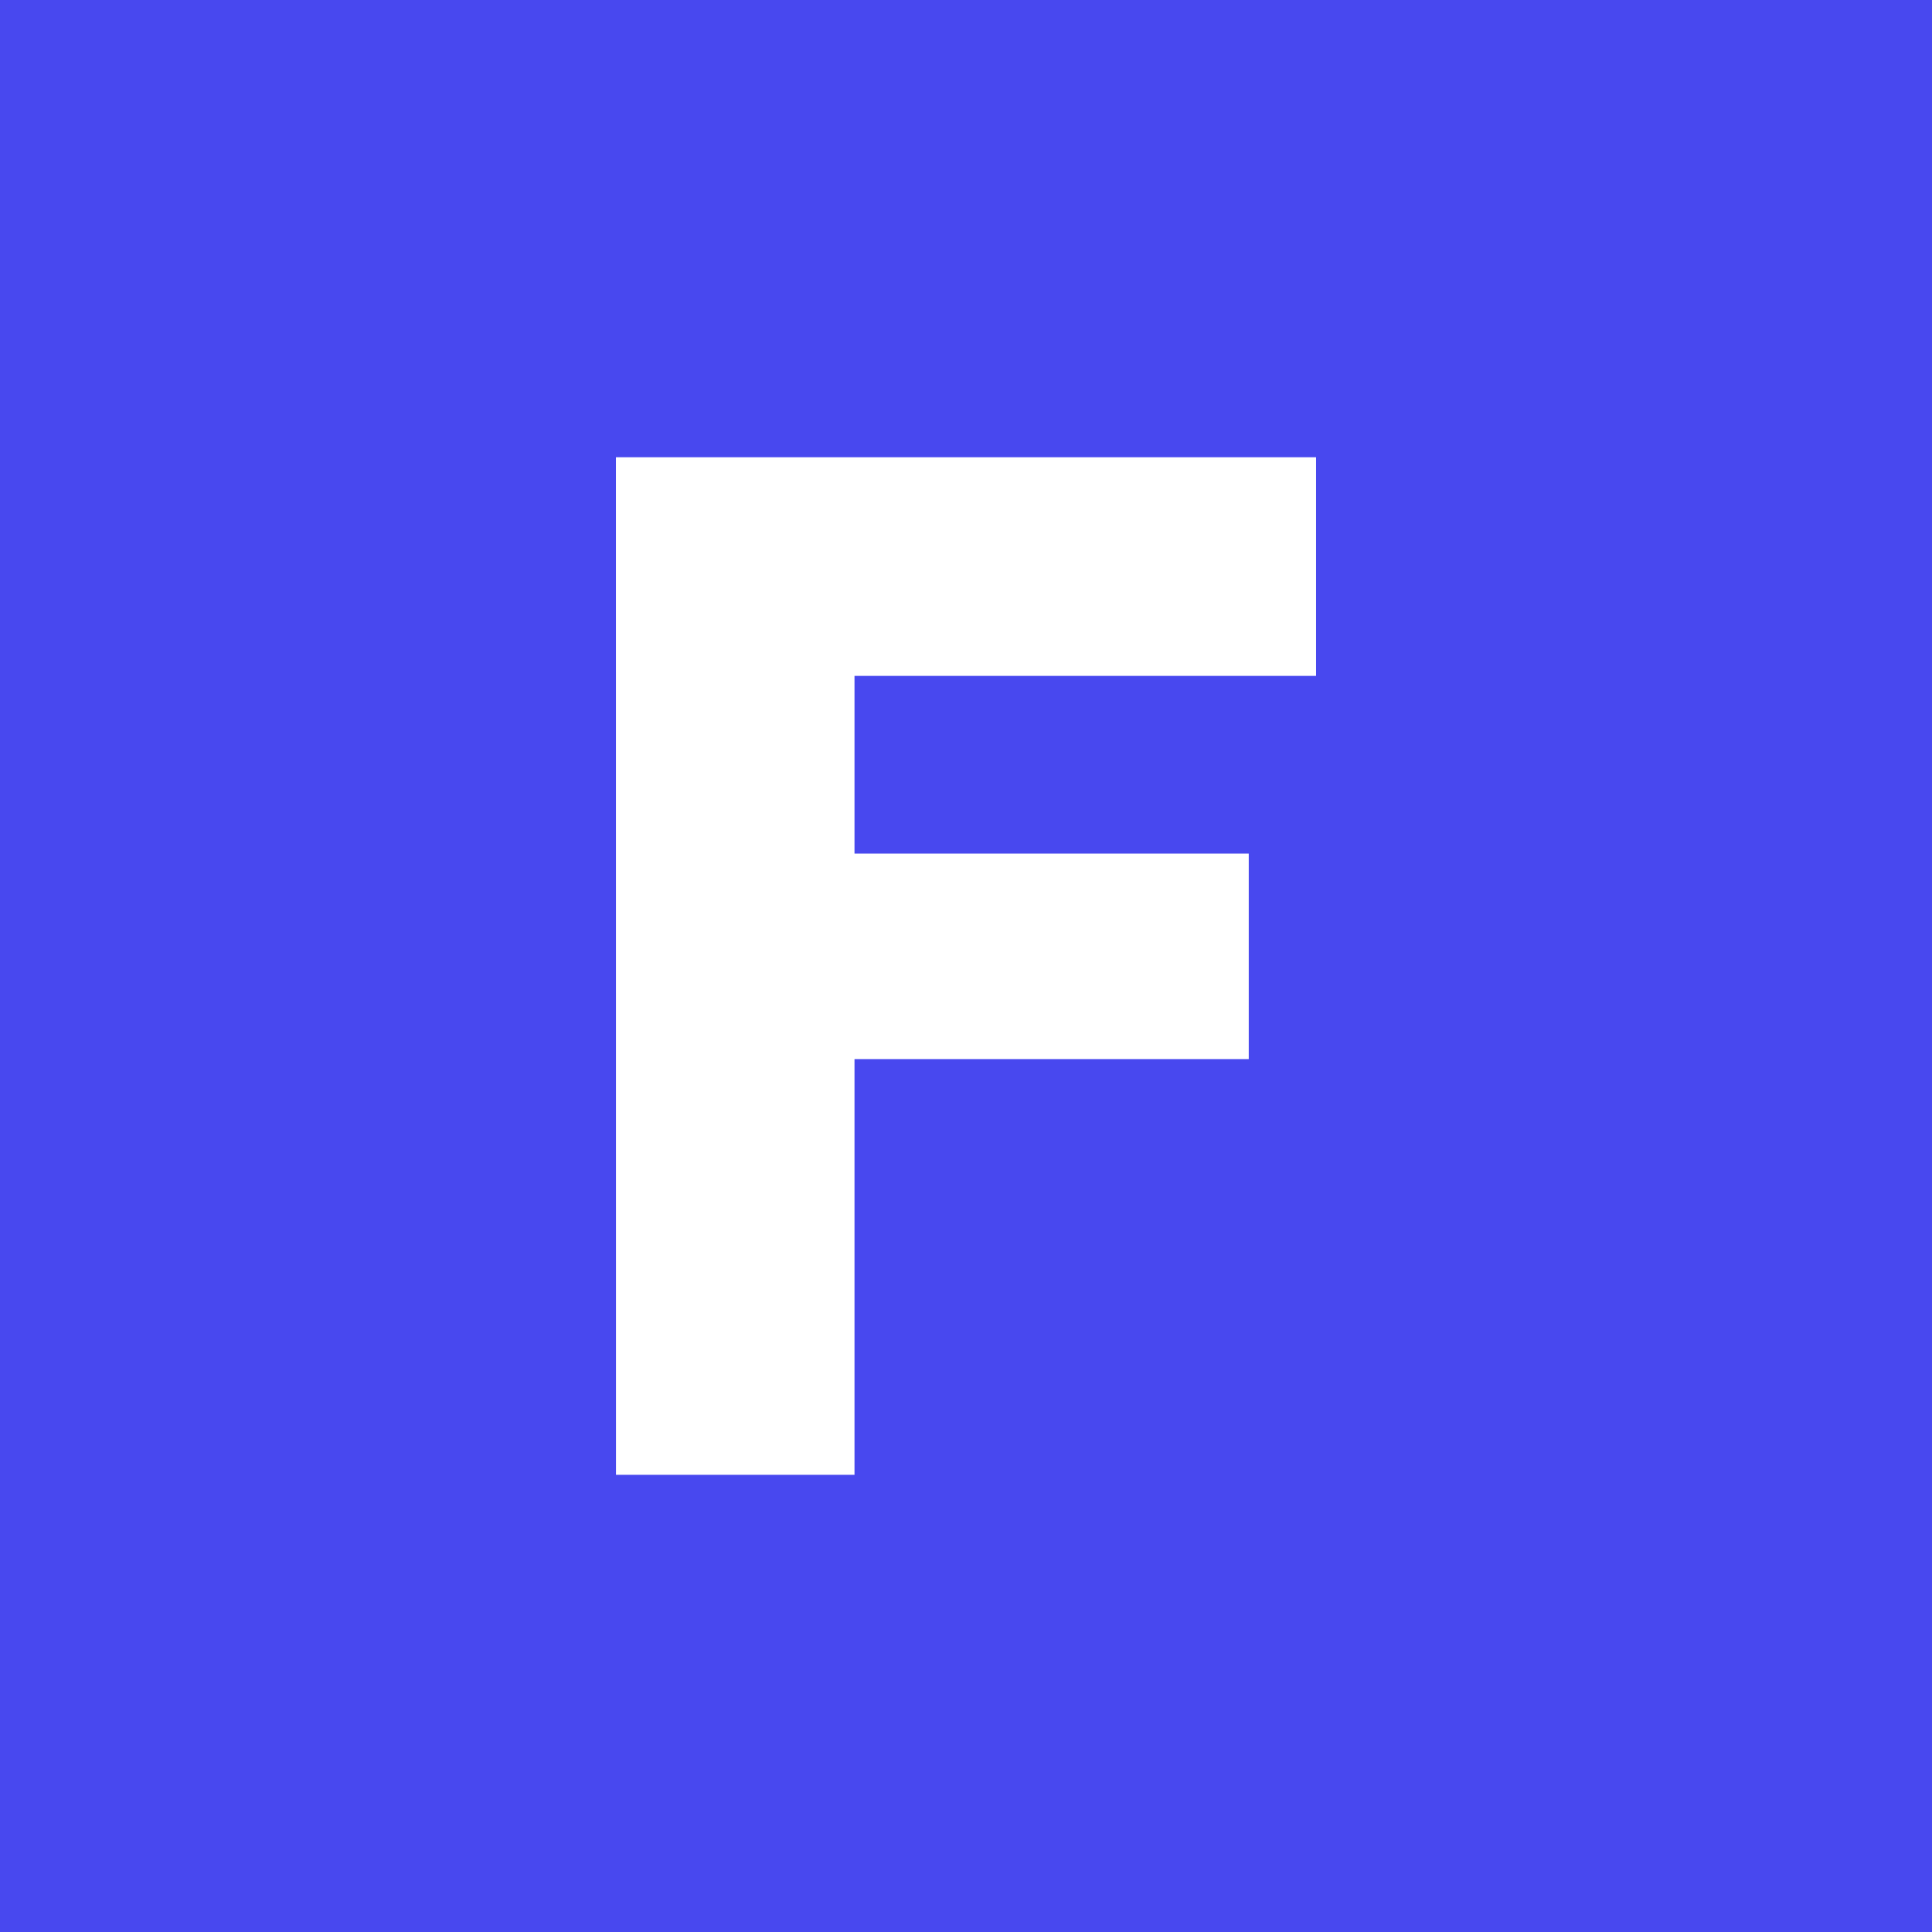 <?xml version="1.0" encoding="UTF-8"?>
<svg xmlns="http://www.w3.org/2000/svg" xmlns:v="https://vecta.io/nano" width="64" height="64" viewBox="0 0 33.867 33.867">
  <path d="M0 0h33.867v33.867H0z" fill="#4848ef" paint-order="normal"></path>
  <path d="M10.797 8.015h12.273v3.833h-8.091v3.115h6.911v3.602h-6.911v7.288h-4.181z" fill="#fff"></path>
</svg>
